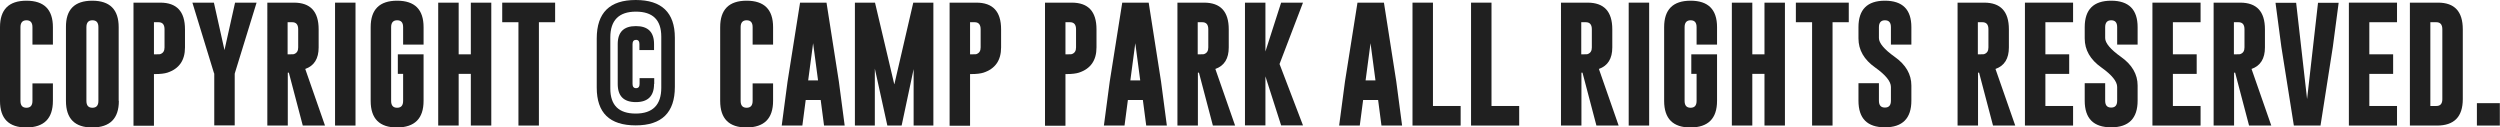 <?xml version="1.0" encoding="UTF-8"?>
<svg id="b" data-name="レイヤー 1" xmlns="http://www.w3.org/2000/svg" width="141.77" height="7.23" viewBox="0 0 141.77 7.23">
  <defs>
    <style>
      .c {
        fill: #202020;
      }
    </style>
  </defs>
  <path class="c" d="m3,5.72c0,1-.5,1.5-1.5,1.51-1,0-1.5-.5-1.5-1.51V1.54C0,.54.5.04,1.5.04s1.5.5,1.5,1.5v.99h-1.16v-.99c0-.26-.11-.39-.34-.39h0c-.22,0-.34.13-.34.39v4.18c0,.26.11.39.34.39s.34-.13.34-.39v-.99h1.16v.99Z"/>
  <path class="c" d="m6.74,5.72c0,1-.5,1.5-1.5,1.51-1,0-1.5-.5-1.5-1.51V1.54C3.73.54,4.23.04,5.23.04s1.5.5,1.5,1.5v4.18Zm-1.16-4.18c0-.26-.11-.39-.34-.39h0c-.22,0-.34.13-.34.39v4.18c0,.26.11.39.34.39s.34-.13.34-.39V1.54Z"/>
  <path class="c" d="m7.57.15h1.52c.93,0,1.4.5,1.4,1.51v1.03c0,.73-.33,1.21-1,1.43-.16.05-.39.08-.69.08h-.07v2.93h-1.16V.15Zm1.16,1.11v1.82h.14c.13,0,.21,0,.24-.02.15-.06.22-.18.22-.37v-1.03c0-.26-.11-.4-.34-.4h-.26Z"/>
  <path class="c" d="m12.13.15l.6,2.69.6-2.69h1.22l-1.22,3.96-.02.07v2.93h-1.16v-2.93l-.03-.08L10.91.15h1.22Z"/>
  <path class="c" d="m15.15.15h1.52c.93,0,1.4.5,1.4,1.51v1.03c0,.63-.25,1.04-.76,1.22l1.12,3.21h-1.26l-.79-3h-.06v3h-1.16V.15Zm1.16,1.11v1.82h.14c.13,0,.21,0,.24-.02.15-.06.22-.18.22-.37v-1.03c0-.26-.11-.4-.34-.4h-.26Z"/>
  <path class="c" d="m19,.15h1.16v6.97h-1.16V.15Z"/>
  <path class="c" d="m22.56,3.08h1.46v2.64c0,1-.5,1.5-1.5,1.51-1,0-1.5-.5-1.5-1.51V1.54c0-1,.5-1.5,1.5-1.5s1.5.5,1.5,1.5v.99h-1.16v-.99c0-.26-.11-.39-.34-.39h0c-.22,0-.34.13-.34.39v4.18c0,.26.11.39.34.39s.34-.13.34-.39v-1.53h-.3v-1.11Z"/>
  <path class="c" d="m24.85.15h1.16v2.93h.69V.15h1.16v6.97h-1.16v-2.93h-.69v2.93h-1.16V.15Z"/>
  <path class="c" d="m31.48.15v1.11h-.92v5.86h-1.16V1.26h-.92V.15h3Z"/>
  <path class="c" d="m38.27,4.93c0,1.45-.74,2.18-2.22,2.18s-2.21-.71-2.21-2.14v-2.79c0-1.46.74-2.18,2.21-2.18s2.22.71,2.22,2.14v2.79Zm-.77-2.85c0-.95-.48-1.42-1.44-1.42s-1.45.49-1.45,1.46v2.9c0,.95.48,1.42,1.44,1.42s1.45-.49,1.45-1.46v-2.9Zm-.41,2.68c0,.68-.34,1.03-1.03,1.03s-1.03-.34-1.03-1.03v-2.26c0-.68.34-1.02,1.03-1.02s1.03.34,1.03,1.02v.34h-.83v-.34c0-.16-.06-.24-.19-.24-.13,0-.2.08-.2.24v2.26c0,.16.07.24.2.24s.2-.08.2-.24v-.33h.83v.33Z"/>
  <path class="c" d="m43.84,5.72c0,1-.5,1.5-1.5,1.51-1,0-1.5-.5-1.5-1.51V1.54c0-1,.5-1.5,1.5-1.5s1.5.5,1.5,1.5v.99h-1.16v-.99c0-.26-.11-.39-.34-.39h0c-.22,0-.34.13-.34.39v4.18c0,.26.11.39.34.39s.34-.13.34-.39v-.99h1.16v.99Z"/>
  <path class="c" d="m47.57,4.62l.33,2.5h-1.17l-.19-1.45h-.85l-.19,1.45h-1.17l.33-2.49.71-4.48h1.5l.7,4.47Zm-1.18-.06l-.28-2.11-.28,2.11h.56Z"/>
  <path class="c" d="m50.72,4.77l1.07-4.62h1.14v6.97h-1.12v-3.2l-.68,3.2h-.81l-.71-3.23v3.23h-1.13V.15h1.14l1.09,4.62Z"/>
  <path class="c" d="m53.85.15h1.52c.93,0,1.4.5,1.4,1.51v1.03c0,.73-.33,1.21-1,1.43-.16.05-.39.08-.69.08h-.07v2.93h-1.16V.15Zm1.16,1.11v1.82h.14c.13,0,.21,0,.24-.02.15-.06.22-.18.22-.37v-1.03c0-.26-.11-.4-.34-.4h-.26Z"/>
  <path class="c" d="m59.26.15h1.52c.93,0,1.4.5,1.4,1.51v1.03c0,.73-.33,1.21-1,1.43-.16.05-.39.08-.69.08h-.07v2.93h-1.16V.15Zm1.16,1.11v1.82h.14c.13,0,.21,0,.24-.02.15-.06.22-.18.22-.37v-1.03c0-.26-.11-.4-.34-.4h-.26Z"/>
  <path class="c" d="m65.84,4.62l.33,2.5h-1.17l-.19-1.45h-.85l-.19,1.45h-1.17l.33-2.49.71-4.48h1.5l.7,4.47Zm-1.18-.06l-.28-2.11-.28,2.11h.56Z"/>
  <path class="c" d="m66.76.15h1.52c.93,0,1.4.5,1.4,1.51v1.03c0,.63-.25,1.04-.76,1.22l1.12,3.21h-1.26l-.79-3h-.06v3h-1.16V.15Zm1.16,1.11v1.82h.14c.13,0,.21,0,.24-.02.15-.06.22-.18.22-.37v-1.03c0-.26-.11-.4-.34-.4h-.26Z"/>
  <path class="c" d="m72.56,3.63l1.33,3.48h-1.24l-.89-2.78v2.78h-1.16V.15h1.16v2.77l.89-2.77h1.24l-1.33,3.48Z"/>
  <path class="c" d="m79.18,4.62l.33,2.5h-1.17l-.19-1.45h-.85l-.19,1.45h-1.17l.33-2.49.71-4.48h1.5l.7,4.47Zm-1.18-.06l-.28-2.11-.28,2.11h.56Z"/>
  <path class="c" d="m80.1,7.12V.15h1.16v5.86h1.57v1.11h-2.73Z"/>
  <path class="c" d="m83.42,7.12V.15h1.16v5.86h1.57v1.11h-2.73Z"/>
  <path class="c" d="m88.51.15h1.52c.93,0,1.4.5,1.4,1.51v1.03c0,.63-.25,1.04-.76,1.22l1.12,3.21h-1.26l-.79-3h-.06v3h-1.16V.15Zm1.16,1.11v1.82h.14c.13,0,.21,0,.24-.02.15-.06.22-.18.22-.37v-1.03c0-.26-.11-.4-.34-.4h-.26Z"/>
  <path class="c" d="m92.36.15h1.16v6.97h-1.16V.15Z"/>
  <path class="c" d="m95.91,3.08h1.46v2.64c0,1-.5,1.5-1.5,1.51-1,0-1.5-.5-1.5-1.51V1.54c0-1,.5-1.5,1.5-1.5s1.5.5,1.5,1.5v.99h-1.16v-.99c0-.26-.11-.39-.34-.39h0c-.22,0-.34.13-.34.39v4.18c0,.26.11.39.34.39s.34-.13.34-.39v-1.53h-.3v-1.11Z"/>
  <path class="c" d="m98.21.15h1.16v2.93h.69V.15h1.16v6.97h-1.16v-2.93h-.69v2.93h-1.16V.15Z"/>
  <path class="c" d="m104.84.15v1.11h-.92v5.86h-1.16V1.26h-.92V.15h3Z"/>
  <path class="c" d="m105.39,1.54c0-1,.5-1.5,1.5-1.5s1.5.5,1.5,1.5v.99h-1.16v-.99c0-.26-.11-.39-.34-.39h0c-.22,0-.34.13-.34.39v.62c0,.28.3.64.89,1.06.64.45.95,1,.95,1.63v.86c0,1-.5,1.51-1.5,1.51-1,0-1.5-.5-1.5-1.51v-.99h1.16v.99c0,.26.11.39.34.39s.34-.13.34-.39v-.78c0-.31-.3-.68-.89-1.1-.64-.45-.95-1-.95-1.65v-.64Z"/>
  <path class="c" d="m111,.15h1.52c.93,0,1.4.5,1.4,1.51v1.03c0,.63-.25,1.04-.76,1.22l1.12,3.21h-1.26l-.79-3h-.06v3h-1.16V.15Zm1.16,1.11v1.82h.14c.13,0,.21,0,.24-.02.15-.06.22-.18.22-.37v-1.03c0-.26-.11-.4-.34-.4h-.26Z"/>
  <path class="c" d="m114.83.15h2.73v1.11h-1.57v1.82h1.35v1.11h-1.35v1.82h1.57v1.11h-2.73V.15Z"/>
  <path class="c" d="m118.22,1.54c0-1,.5-1.5,1.5-1.5s1.5.5,1.5,1.5v.99h-1.16v-.99c0-.26-.11-.39-.34-.39h0c-.22,0-.34.13-.34.39v.62c0,.28.3.64.89,1.06.64.45.95,1,.95,1.63v.86c0,1-.5,1.51-1.5,1.51-1,0-1.5-.5-1.5-1.51v-.99h1.16v.99c0,.26.11.39.34.39s.34-.13.34-.39v-.78c0-.31-.3-.68-.89-1.1-.64-.45-.95-1-.95-1.65v-.64Z"/>
  <path class="c" d="m122.06.15h2.73v1.11h-1.57v1.82h1.35v1.11h-1.35v1.82h1.57v1.11h-2.73V.15Z"/>
  <path class="c" d="m125.52.15h1.52c.93,0,1.4.5,1.4,1.51v1.03c0,.63-.25,1.04-.76,1.22l1.12,3.21h-1.26l-.79-3h-.06v3h-1.16V.15Zm1.16,1.11v1.82h.14c.13,0,.21,0,.24-.02.15-.06.22-.18.22-.37v-1.03c0-.26-.11-.4-.34-.4h-.26Z"/>
  <path class="c" d="m131.58,7.12h-1.5l-.71-4.47-.33-2.49h1.17l.62,5.46.62-5.46h1.17l-.33,2.5-.7,4.47Z"/>
  <path class="c" d="m133.2.15h2.73v1.11h-1.57v1.82h1.35v1.11h-1.35v1.82h1.57v1.11h-2.73V.15Z"/>
  <path class="c" d="m136.66.15h1.6c.93,0,1.4.5,1.4,1.51v3.96c0,1-.49,1.5-1.46,1.5h-1.54V.15Zm1.16,1.11v4.75h.34c.23,0,.34-.13.34-.39V1.66c0-.26-.11-.4-.34-.4h-.34Z"/>
  <path class="c" d="m140.46,5.85h1.3v1.27h-1.3v-1.27Z"/>
</svg>